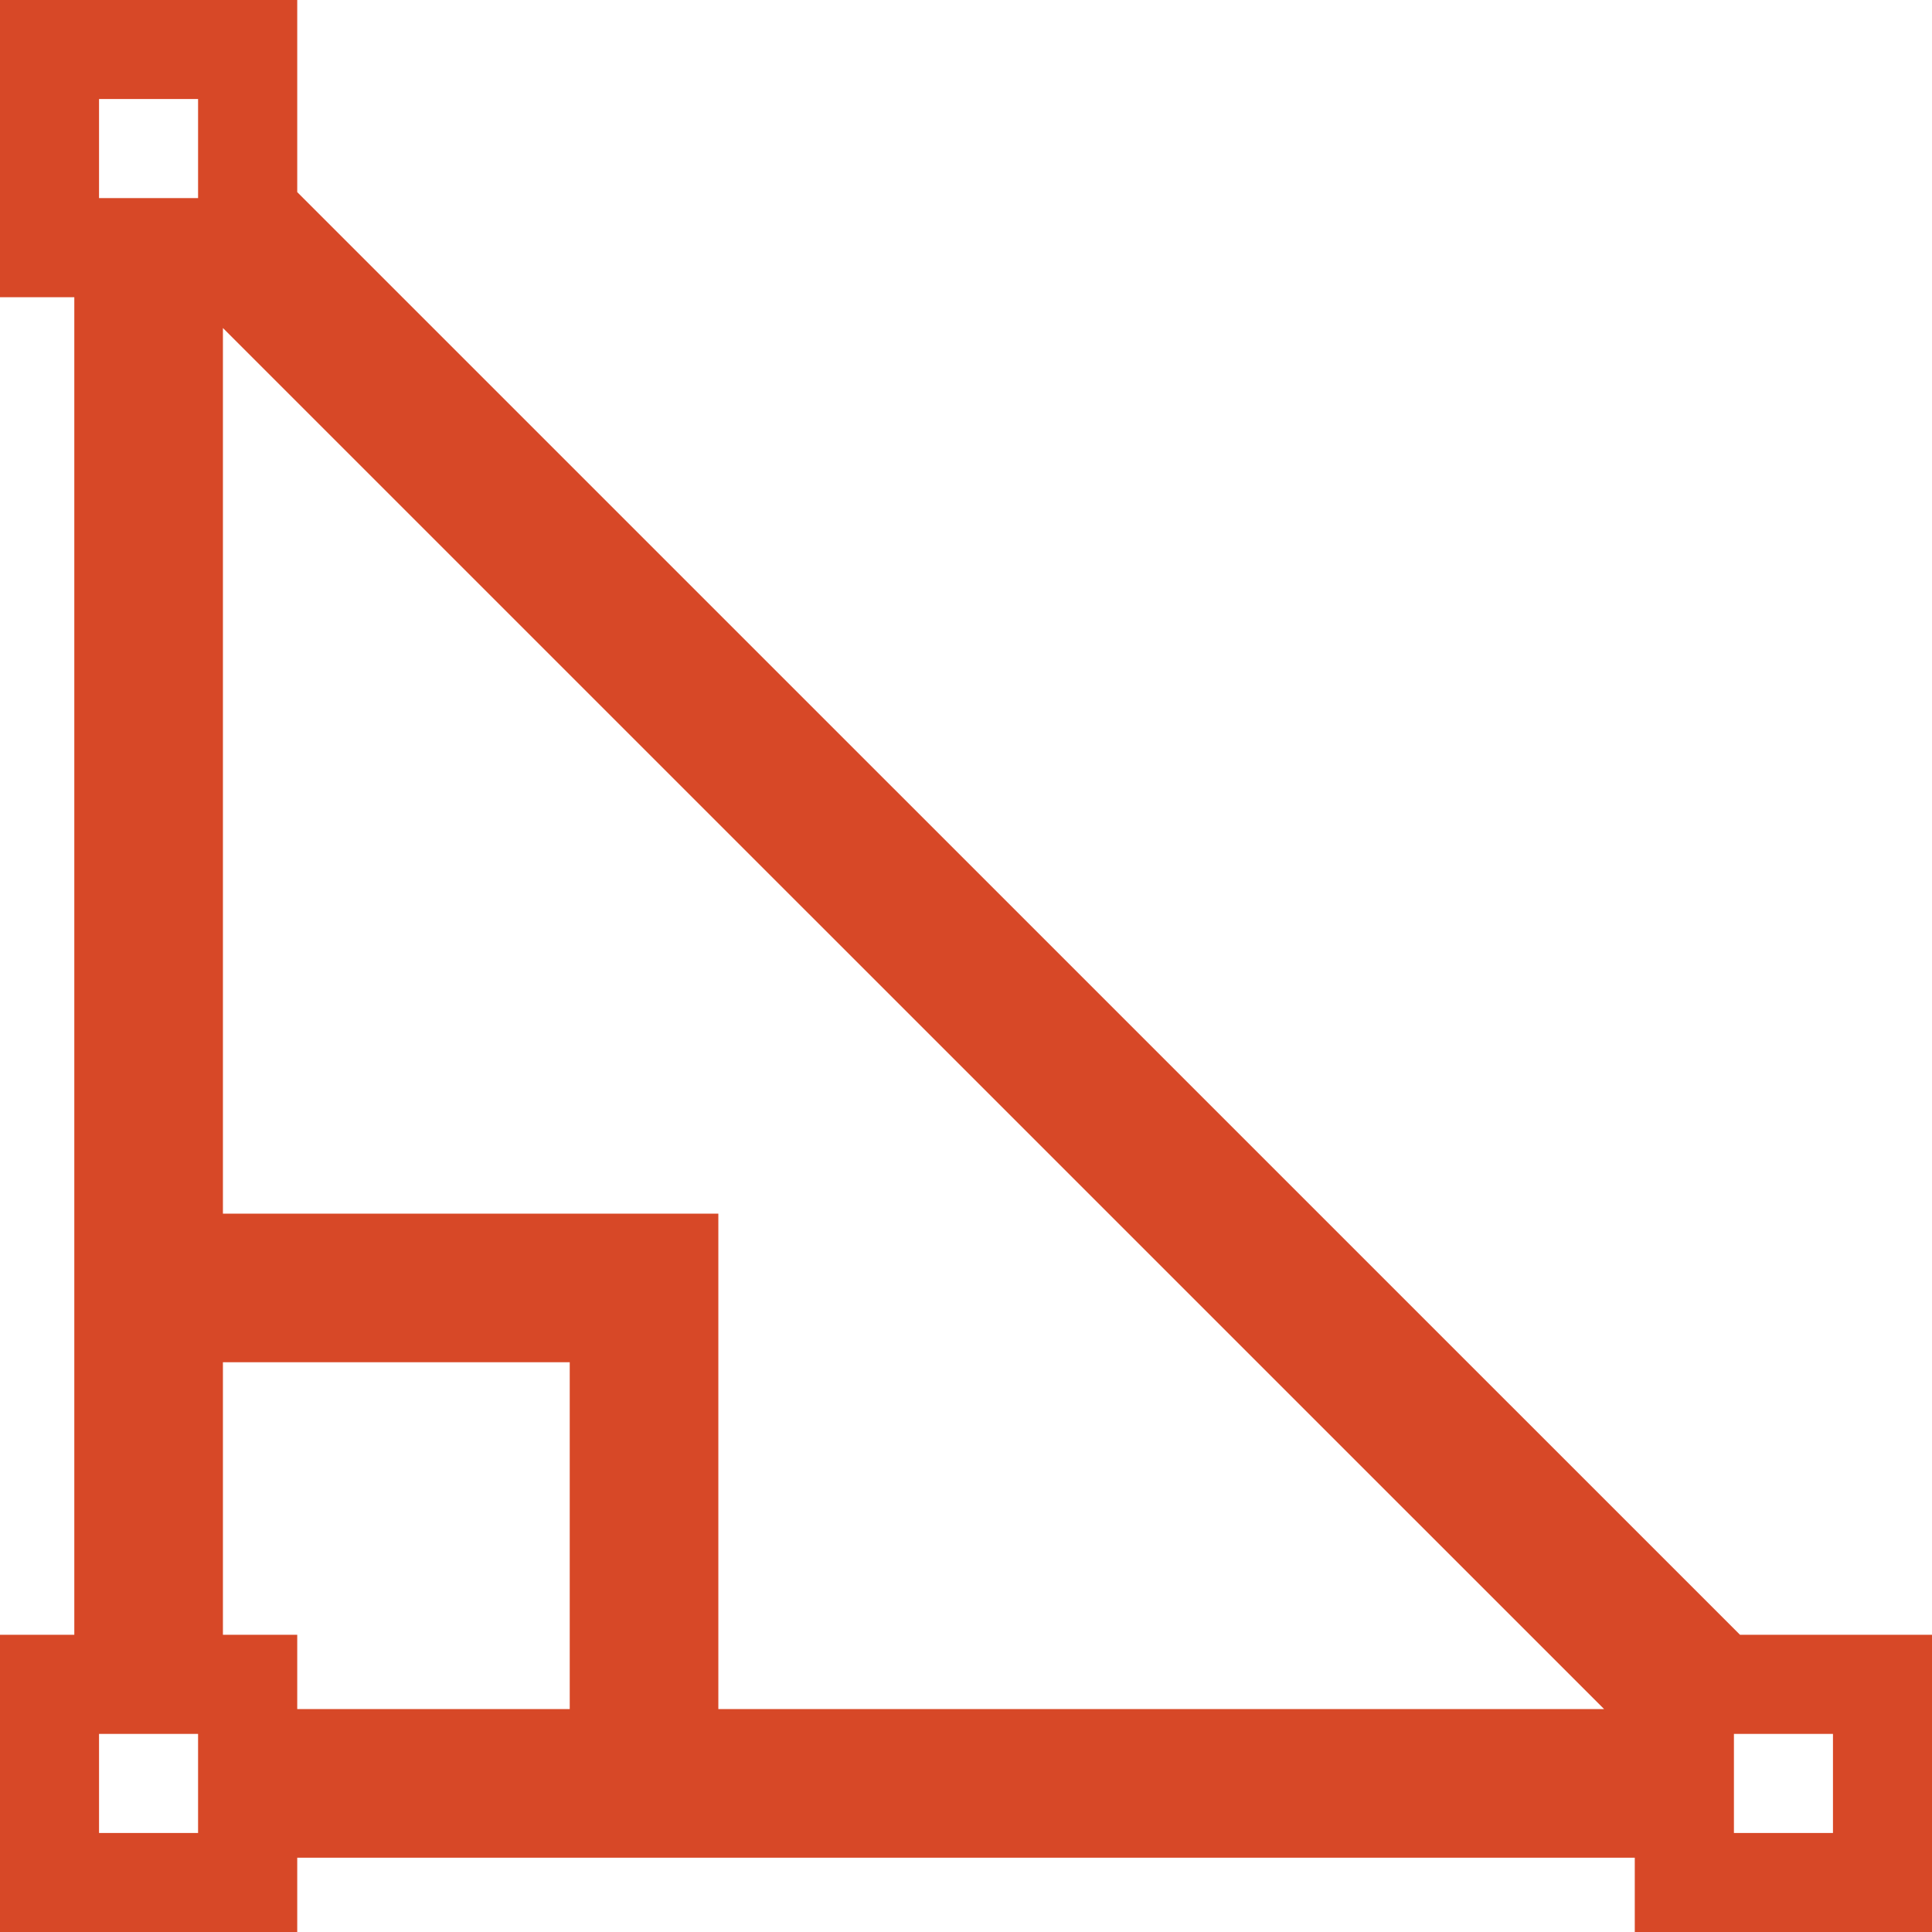 <svg xmlns="http://www.w3.org/2000/svg" xmlns:xlink="http://www.w3.org/1999/xlink" id="Capa_1" x="0px" y="0px" viewBox="0 0 162.5 162.5" xml:space="preserve"><path fill="#D74827" d="M154.17,154.17h-8.33v-8.33h8.33V154.17z M18.75,137.5v-22.92h29.17v29.17H25v-6.25H18.75z M16.67,154.17 H8.33v-8.33h8.33V154.17z M8.33,8.33h8.33v8.33H8.33V8.33z M134.92,143.75h-74.5v-41.67H18.75V27.59L134.92,143.75z M146.35,137.5 L25,16.16V0H0v25h6.25v112.5H0v25h25v-6.25h112.5v6.25h25v-25H146.35z"></path></svg>